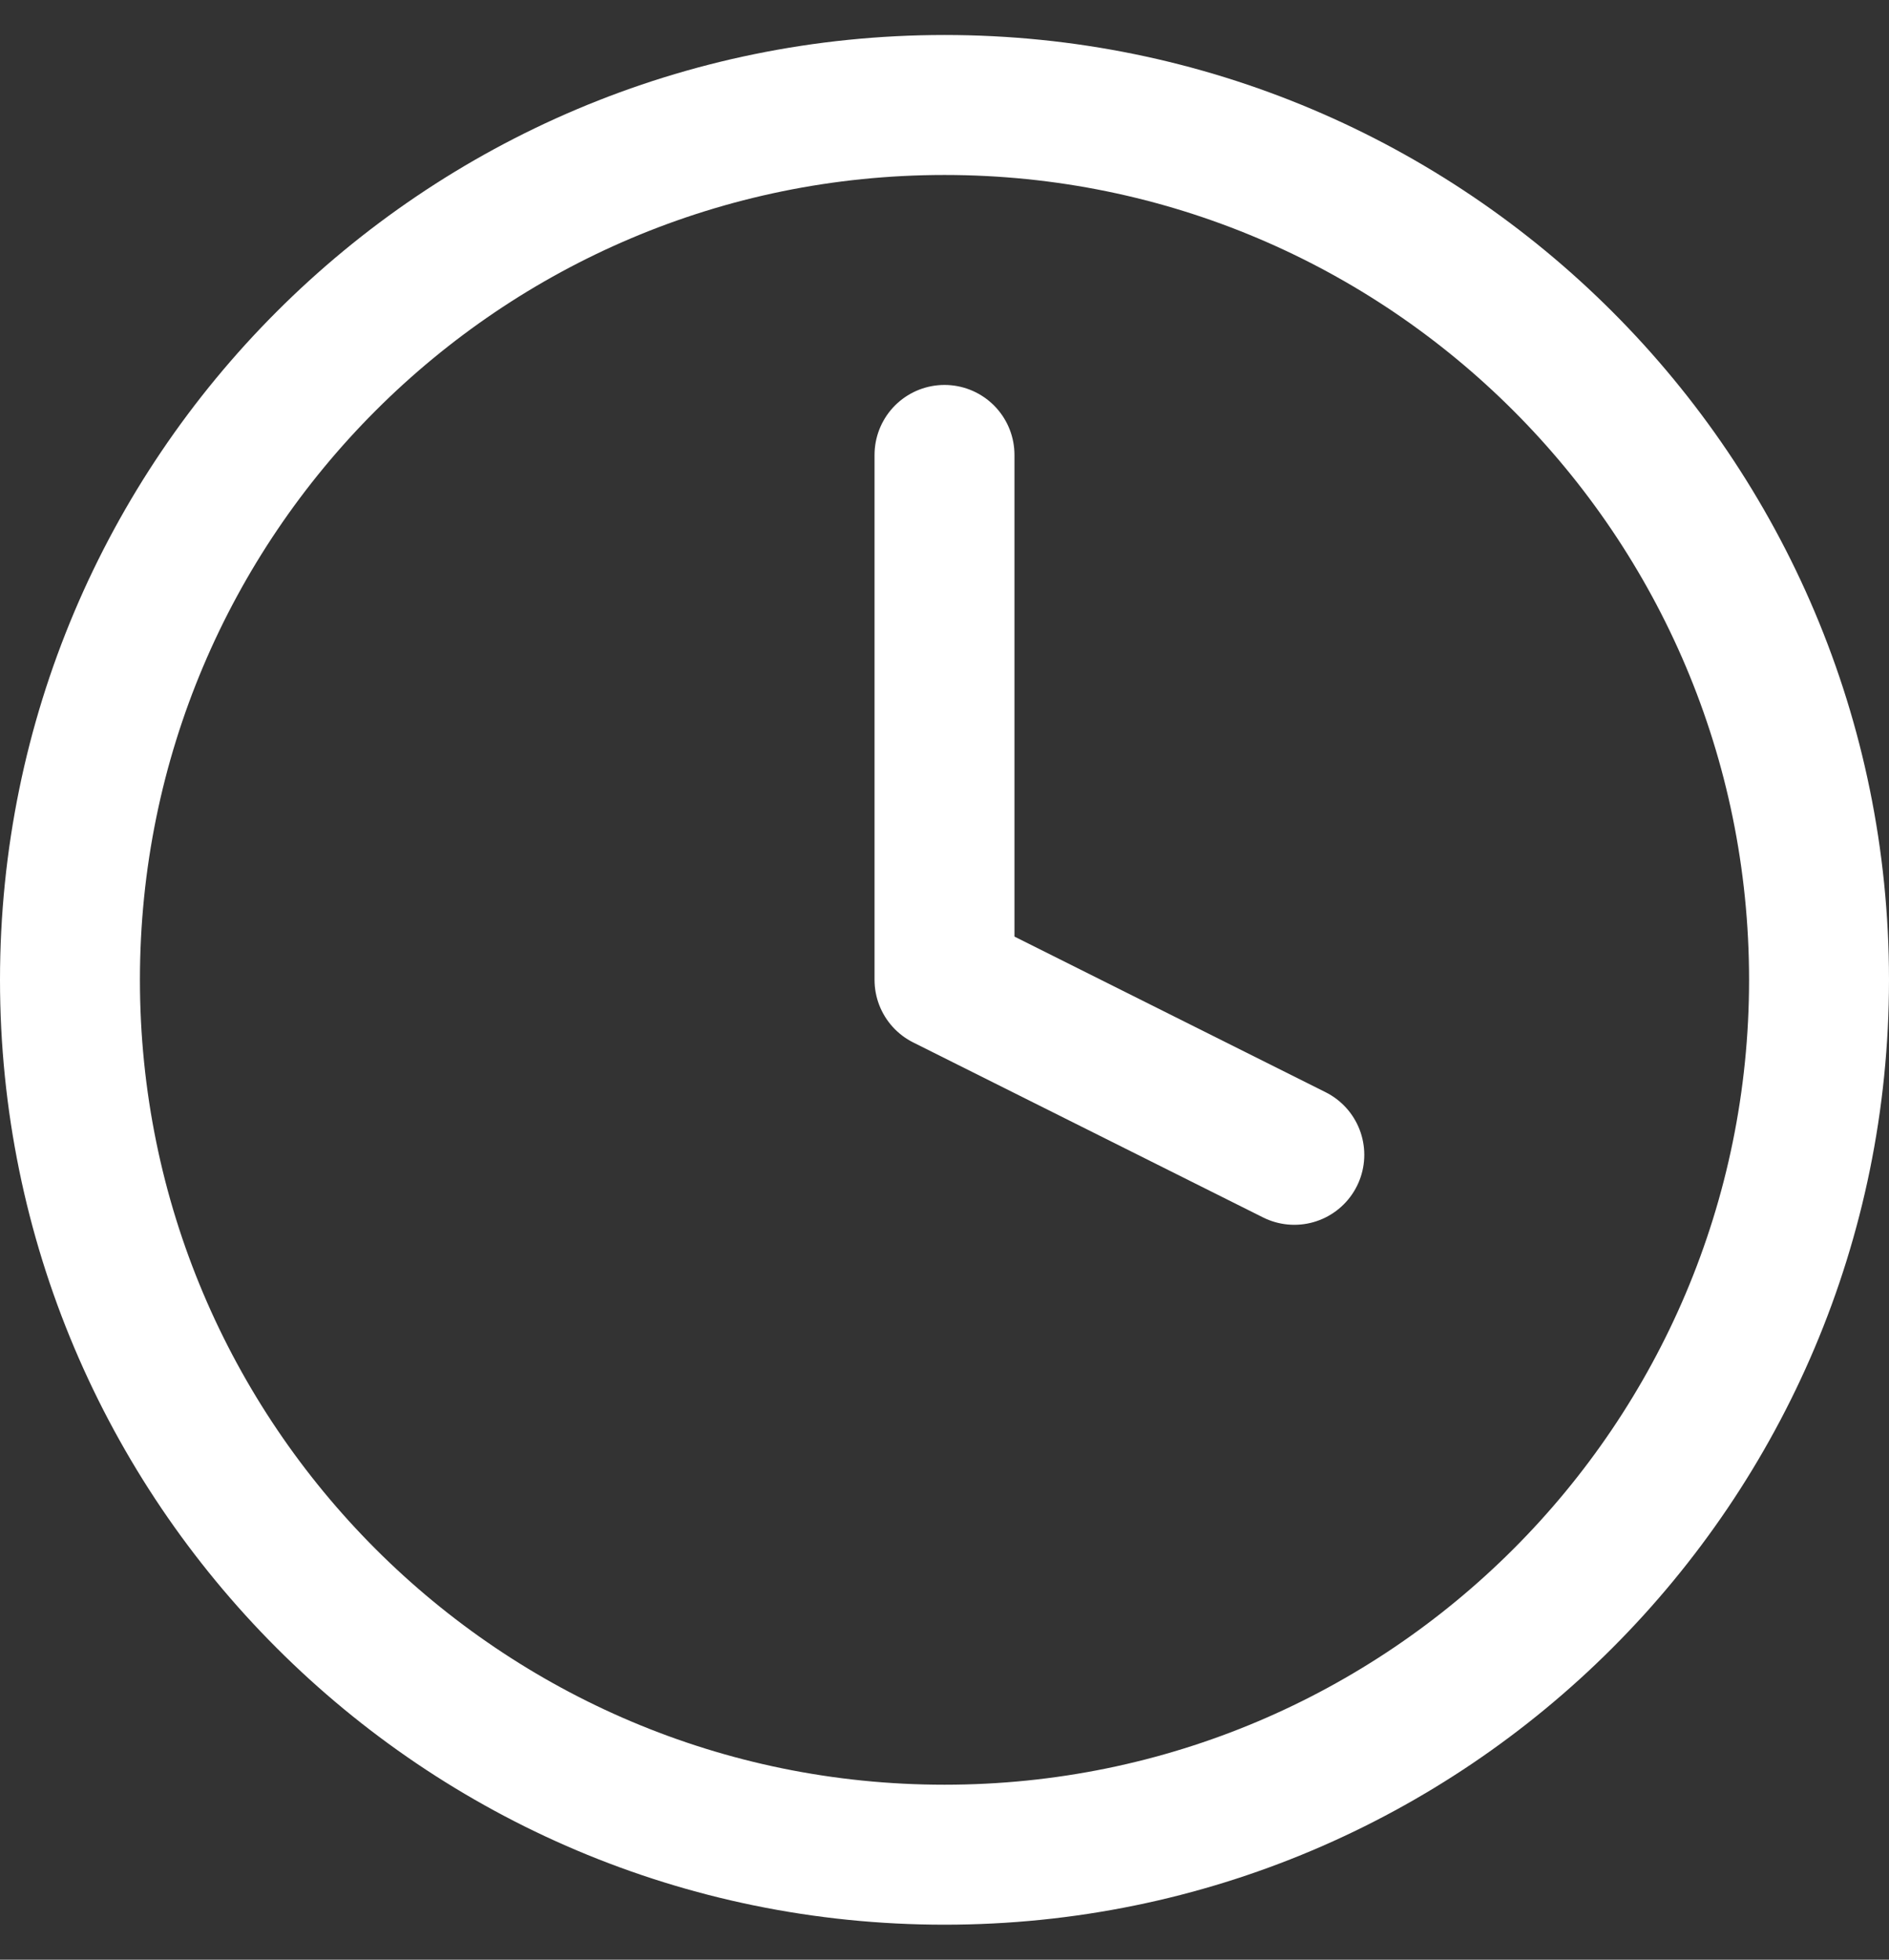 <svg width="27" height="28" viewBox="0 0 27 28" fill="none" xmlns="http://www.w3.org/2000/svg">
<rect x="0" y="0" width="27" height="28" fill="#333333" stroke="none"/>
<path id="Icon" d="M13.5 6.5V14L18.5 16.5M26 14C26 20.904 20.404 26.5 13.5 26.5C6.596 26.5 1 20.904 1 14C1 7.096 6.596 1.5 13.5 1.5C20.404 1.5 26 7.096 26 14Z" stroke="white" stroke-width="2" stroke-linecap="round" stroke-linejoin="round"/>
</svg>
